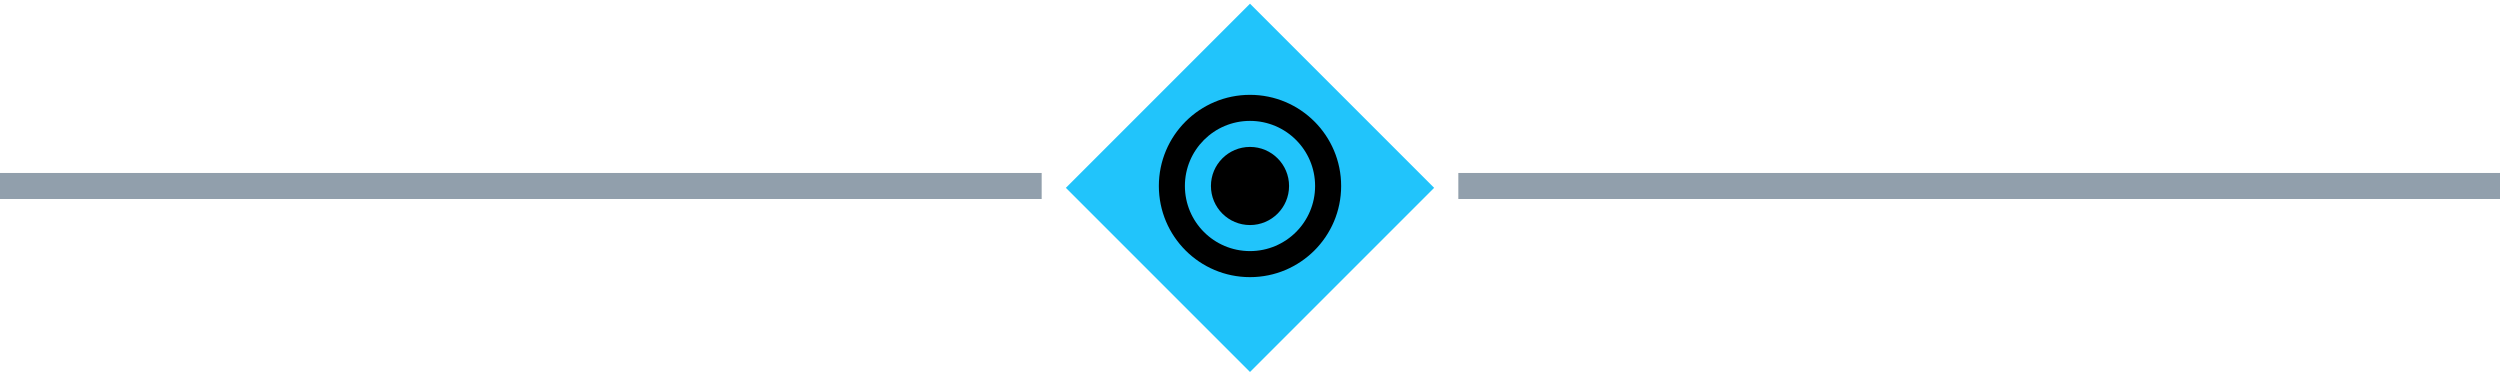 <svg width="192" height="29" viewBox="0 0 192 29" fill="none" xmlns="http://www.w3.org/2000/svg">
<rect y="13.284" width="80" height="2" fill="#919FAC"/>
<rect x="112" y="13.284" width="80" height="2" fill="#919FAC"/>
<rect x="96" y="0.284" width="20" height="20" transform="rotate(45 96 0.284)" fill="#21C4FB"/>
<circle cx="96" cy="14.284" r="7" fill="black"/>
<circle cx="96" cy="14.284" r="5" fill="#21C4FB"/>
<circle cx="96" cy="14.284" r="3" fill="black"/>
</svg>
